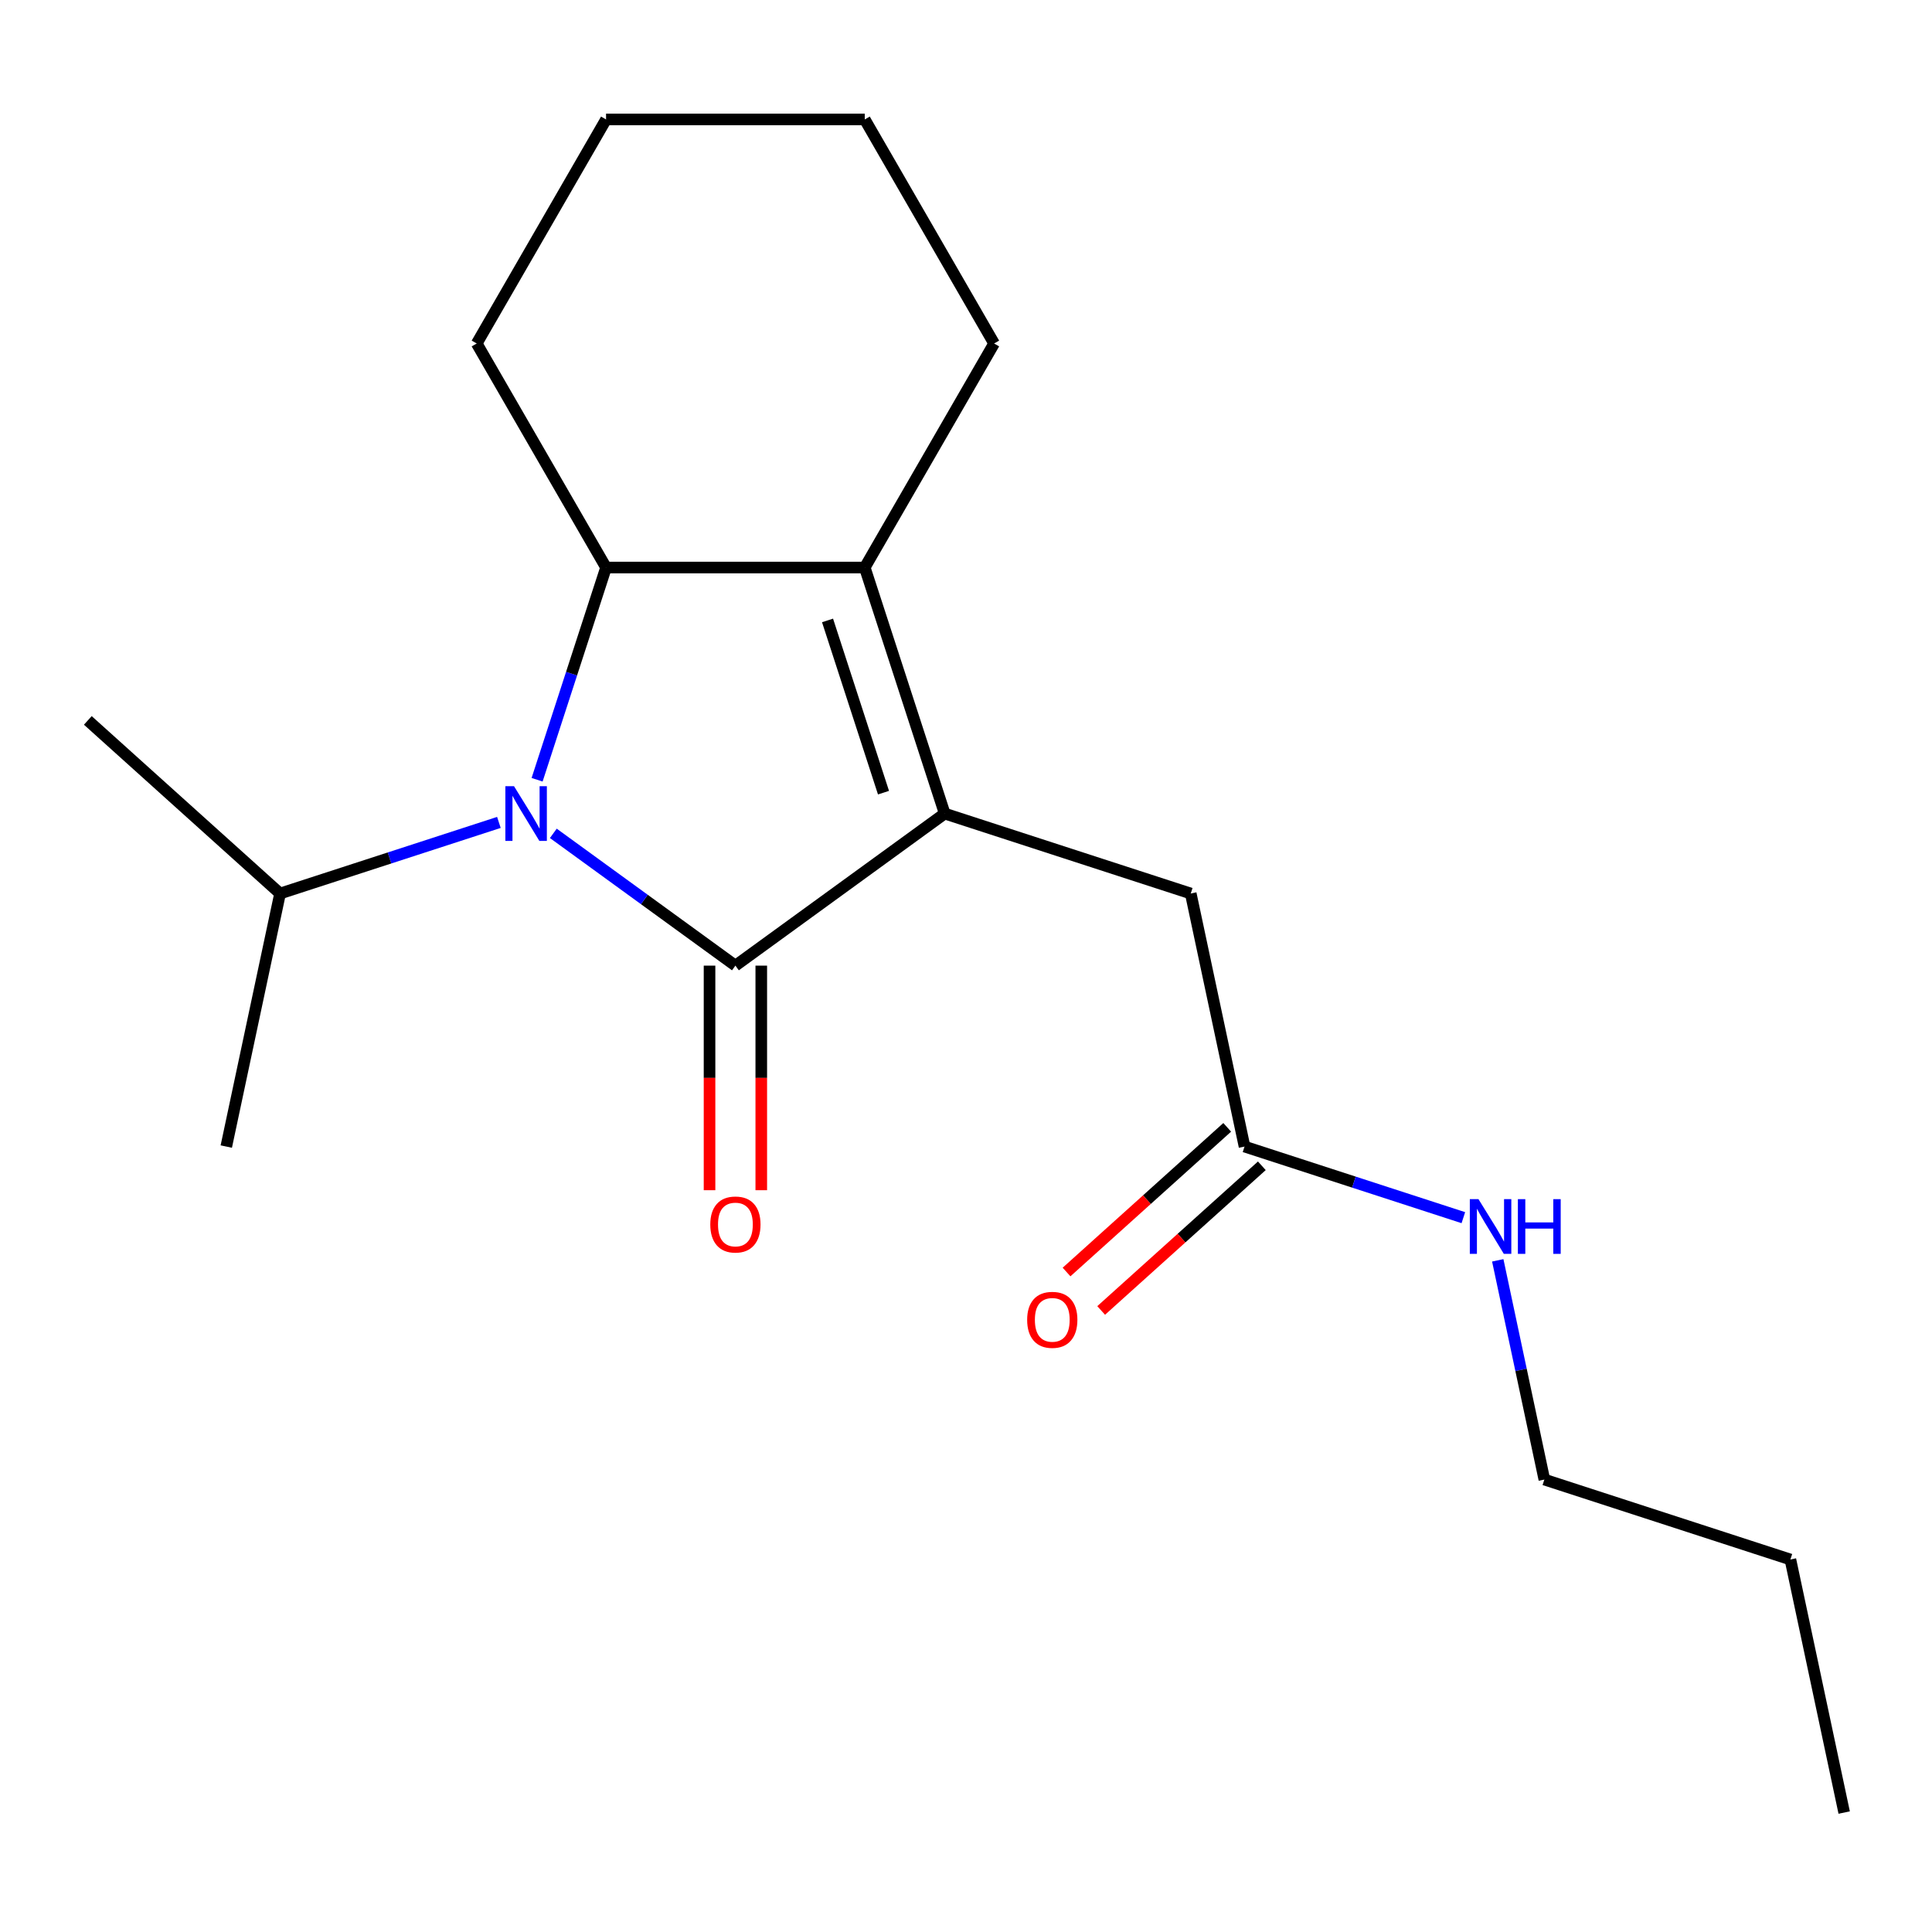 <?xml version='1.0' encoding='iso-8859-1'?>
<svg version='1.1' baseProfile='full'
              xmlns='http://www.w3.org/2000/svg'
                      xmlns:rdkit='http://www.rdkit.org/xml'
                      xmlns:xlink='http://www.w3.org/1999/xlink'
                  xml:space='preserve'
width='1000px' height='1000px' viewBox='0 0 1000 1000'>
<!-- END OF HEADER -->
<rect style='opacity:1.0;fill:#FFFFFF;stroke:none' width='1000' height='1000' x='0' y='0'> </rect>
<path class='bond-0' d='M 380.645,499.811 L 488.975,421.105' style='fill:none;fill-rule:evenodd;stroke:#000000;stroke-width:6px;stroke-linecap:butt;stroke-linejoin:miter;stroke-opacity:1' />
<path class='bond-1' d='M 380.645,499.811 L 333.523,465.576' style='fill:none;fill-rule:evenodd;stroke:#000000;stroke-width:6px;stroke-linecap:butt;stroke-linejoin:miter;stroke-opacity:1' />
<path class='bond-1' d='M 333.523,465.576 L 286.402,431.34' style='fill:none;fill-rule:evenodd;stroke:#0000FF;stroke-width:6px;stroke-linecap:butt;stroke-linejoin:miter;stroke-opacity:1' />
<path class='bond-2' d='M 367.254,499.811 L 367.254,557.93' style='fill:none;fill-rule:evenodd;stroke:#000000;stroke-width:6px;stroke-linecap:butt;stroke-linejoin:miter;stroke-opacity:1' />
<path class='bond-2' d='M 367.254,557.93 L 367.254,616.048' style='fill:none;fill-rule:evenodd;stroke:#FF0000;stroke-width:6px;stroke-linecap:butt;stroke-linejoin:miter;stroke-opacity:1' />
<path class='bond-2' d='M 394.035,499.811 L 394.035,557.93' style='fill:none;fill-rule:evenodd;stroke:#000000;stroke-width:6px;stroke-linecap:butt;stroke-linejoin:miter;stroke-opacity:1' />
<path class='bond-2' d='M 394.035,557.93 L 394.035,616.048' style='fill:none;fill-rule:evenodd;stroke:#FF0000;stroke-width:6px;stroke-linecap:butt;stroke-linejoin:miter;stroke-opacity:1' />
<path class='bond-3' d='M 488.975,421.105 L 447.597,293.755' style='fill:none;fill-rule:evenodd;stroke:#000000;stroke-width:6px;stroke-linecap:butt;stroke-linejoin:miter;stroke-opacity:1' />
<path class='bond-3' d='M 457.298,410.278 L 428.333,321.133' style='fill:none;fill-rule:evenodd;stroke:#000000;stroke-width:6px;stroke-linecap:butt;stroke-linejoin:miter;stroke-opacity:1' />
<path class='bond-4' d='M 488.975,421.105 L 616.325,462.483' style='fill:none;fill-rule:evenodd;stroke:#000000;stroke-width:6px;stroke-linecap:butt;stroke-linejoin:miter;stroke-opacity:1' />
<path class='bond-5' d='M 278.003,403.597 L 295.848,348.676' style='fill:none;fill-rule:evenodd;stroke:#0000FF;stroke-width:6px;stroke-linecap:butt;stroke-linejoin:miter;stroke-opacity:1' />
<path class='bond-5' d='M 295.848,348.676 L 313.693,293.755' style='fill:none;fill-rule:evenodd;stroke:#000000;stroke-width:6px;stroke-linecap:butt;stroke-linejoin:miter;stroke-opacity:1' />
<path class='bond-6' d='M 258.227,425.682 L 201.596,444.083' style='fill:none;fill-rule:evenodd;stroke:#0000FF;stroke-width:6px;stroke-linecap:butt;stroke-linejoin:miter;stroke-opacity:1' />
<path class='bond-6' d='M 201.596,444.083 L 144.964,462.483' style='fill:none;fill-rule:evenodd;stroke:#000000;stroke-width:6px;stroke-linecap:butt;stroke-linejoin:miter;stroke-opacity:1' />
<path class='bond-7' d='M 447.597,293.755 L 514.548,177.791' style='fill:none;fill-rule:evenodd;stroke:#000000;stroke-width:6px;stroke-linecap:butt;stroke-linejoin:miter;stroke-opacity:1' />
<path class='bond-8' d='M 447.597,293.755 L 313.693,293.755' style='fill:none;fill-rule:evenodd;stroke:#000000;stroke-width:6px;stroke-linecap:butt;stroke-linejoin:miter;stroke-opacity:1' />
<path class='bond-9' d='M 313.693,293.755 L 246.741,177.791' style='fill:none;fill-rule:evenodd;stroke:#000000;stroke-width:6px;stroke-linecap:butt;stroke-linejoin:miter;stroke-opacity:1' />
<path class='bond-10' d='M 616.325,462.483 L 644.165,593.461' style='fill:none;fill-rule:evenodd;stroke:#000000;stroke-width:6px;stroke-linecap:butt;stroke-linejoin:miter;stroke-opacity:1' />
<path class='bond-11' d='M 635.205,583.51 L 593.624,620.95' style='fill:none;fill-rule:evenodd;stroke:#000000;stroke-width:6px;stroke-linecap:butt;stroke-linejoin:miter;stroke-opacity:1' />
<path class='bond-11' d='M 593.624,620.95 L 552.043,658.39' style='fill:none;fill-rule:evenodd;stroke:#FF0000;stroke-width:6px;stroke-linecap:butt;stroke-linejoin:miter;stroke-opacity:1' />
<path class='bond-11' d='M 653.125,603.412 L 611.544,640.852' style='fill:none;fill-rule:evenodd;stroke:#000000;stroke-width:6px;stroke-linecap:butt;stroke-linejoin:miter;stroke-opacity:1' />
<path class='bond-11' d='M 611.544,640.852 L 569.963,678.292' style='fill:none;fill-rule:evenodd;stroke:#FF0000;stroke-width:6px;stroke-linecap:butt;stroke-linejoin:miter;stroke-opacity:1' />
<path class='bond-12' d='M 644.165,593.461 L 700.796,611.862' style='fill:none;fill-rule:evenodd;stroke:#000000;stroke-width:6px;stroke-linecap:butt;stroke-linejoin:miter;stroke-opacity:1' />
<path class='bond-12' d='M 700.796,611.862 L 757.428,630.262' style='fill:none;fill-rule:evenodd;stroke:#0000FF;stroke-width:6px;stroke-linecap:butt;stroke-linejoin:miter;stroke-opacity:1' />
<path class='bond-13' d='M 144.964,462.483 L 45.455,372.884' style='fill:none;fill-rule:evenodd;stroke:#000000;stroke-width:6px;stroke-linecap:butt;stroke-linejoin:miter;stroke-opacity:1' />
<path class='bond-14' d='M 144.964,462.483 L 117.124,593.461' style='fill:none;fill-rule:evenodd;stroke:#000000;stroke-width:6px;stroke-linecap:butt;stroke-linejoin:miter;stroke-opacity:1' />
<path class='bond-15' d='M 775.237,652.347 L 787.296,709.082' style='fill:none;fill-rule:evenodd;stroke:#0000FF;stroke-width:6px;stroke-linecap:butt;stroke-linejoin:miter;stroke-opacity:1' />
<path class='bond-15' d='M 787.296,709.082 L 799.355,765.817' style='fill:none;fill-rule:evenodd;stroke:#000000;stroke-width:6px;stroke-linecap:butt;stroke-linejoin:miter;stroke-opacity:1' />
<path class='bond-16' d='M 514.548,177.791 L 447.597,61.827' style='fill:none;fill-rule:evenodd;stroke:#000000;stroke-width:6px;stroke-linecap:butt;stroke-linejoin:miter;stroke-opacity:1' />
<path class='bond-17' d='M 246.741,177.791 L 313.693,61.827' style='fill:none;fill-rule:evenodd;stroke:#000000;stroke-width:6px;stroke-linecap:butt;stroke-linejoin:miter;stroke-opacity:1' />
<path class='bond-18' d='M 799.355,765.817 L 926.705,807.196' style='fill:none;fill-rule:evenodd;stroke:#000000;stroke-width:6px;stroke-linecap:butt;stroke-linejoin:miter;stroke-opacity:1' />
<path class='bond-19' d='M 926.705,807.196 L 954.545,938.173' style='fill:none;fill-rule:evenodd;stroke:#000000;stroke-width:6px;stroke-linecap:butt;stroke-linejoin:miter;stroke-opacity:1' />
<path class='bond-20' d='M 447.597,61.827 L 313.693,61.827' style='fill:none;fill-rule:evenodd;stroke:#000000;stroke-width:6px;stroke-linecap:butt;stroke-linejoin:miter;stroke-opacity:1' />
<path  class='atom-2' d='M 266.054 406.945
L 275.334 421.945
Q 276.254 423.425, 277.734 426.105
Q 279.214 428.785, 279.294 428.945
L 279.294 406.945
L 283.054 406.945
L 283.054 435.265
L 279.174 435.265
L 269.214 418.865
Q 268.054 416.945, 266.814 414.745
Q 265.614 412.545, 265.254 411.865
L 265.254 435.265
L 261.574 435.265
L 261.574 406.945
L 266.054 406.945
' fill='#0000FF'/>
<path  class='atom-6' d='M 367.645 633.795
Q 367.645 626.995, 371.005 623.195
Q 374.365 619.395, 380.645 619.395
Q 386.925 619.395, 390.285 623.195
Q 393.645 626.995, 393.645 633.795
Q 393.645 640.675, 390.245 644.595
Q 386.845 648.475, 380.645 648.475
Q 374.405 648.475, 371.005 644.595
Q 367.645 640.715, 367.645 633.795
M 380.645 645.275
Q 384.965 645.275, 387.285 642.395
Q 389.645 639.475, 389.645 633.795
Q 389.645 628.235, 387.285 625.435
Q 384.965 622.595, 380.645 622.595
Q 376.325 622.595, 373.965 625.395
Q 371.645 628.195, 371.645 633.795
Q 371.645 639.515, 373.965 642.395
Q 376.325 645.275, 380.645 645.275
' fill='#FF0000'/>
<path  class='atom-9' d='M 531.655 683.14
Q 531.655 676.34, 535.015 672.54
Q 538.375 668.74, 544.655 668.74
Q 550.935 668.74, 554.295 672.54
Q 557.655 676.34, 557.655 683.14
Q 557.655 690.02, 554.255 693.94
Q 550.855 697.82, 544.655 697.82
Q 538.415 697.82, 535.015 693.94
Q 531.655 690.06, 531.655 683.14
M 544.655 694.62
Q 548.975 694.62, 551.295 691.74
Q 553.655 688.82, 553.655 683.14
Q 553.655 677.58, 551.295 674.78
Q 548.975 671.94, 544.655 671.94
Q 540.335 671.94, 537.975 674.74
Q 535.655 677.54, 535.655 683.14
Q 535.655 688.86, 537.975 691.74
Q 540.335 694.62, 544.655 694.62
' fill='#FF0000'/>
<path  class='atom-10' d='M 765.255 620.679
L 774.535 635.679
Q 775.455 637.159, 776.935 639.839
Q 778.415 642.519, 778.495 642.679
L 778.495 620.679
L 782.255 620.679
L 782.255 648.999
L 778.375 648.999
L 768.415 632.599
Q 767.255 630.679, 766.015 628.479
Q 764.815 626.279, 764.455 625.599
L 764.455 648.999
L 760.775 648.999
L 760.775 620.679
L 765.255 620.679
' fill='#0000FF'/>
<path  class='atom-10' d='M 785.655 620.679
L 789.495 620.679
L 789.495 632.719
L 803.975 632.719
L 803.975 620.679
L 807.815 620.679
L 807.815 648.999
L 803.975 648.999
L 803.975 635.919
L 789.495 635.919
L 789.495 648.999
L 785.655 648.999
L 785.655 620.679
' fill='#0000FF'/>
</svg>
